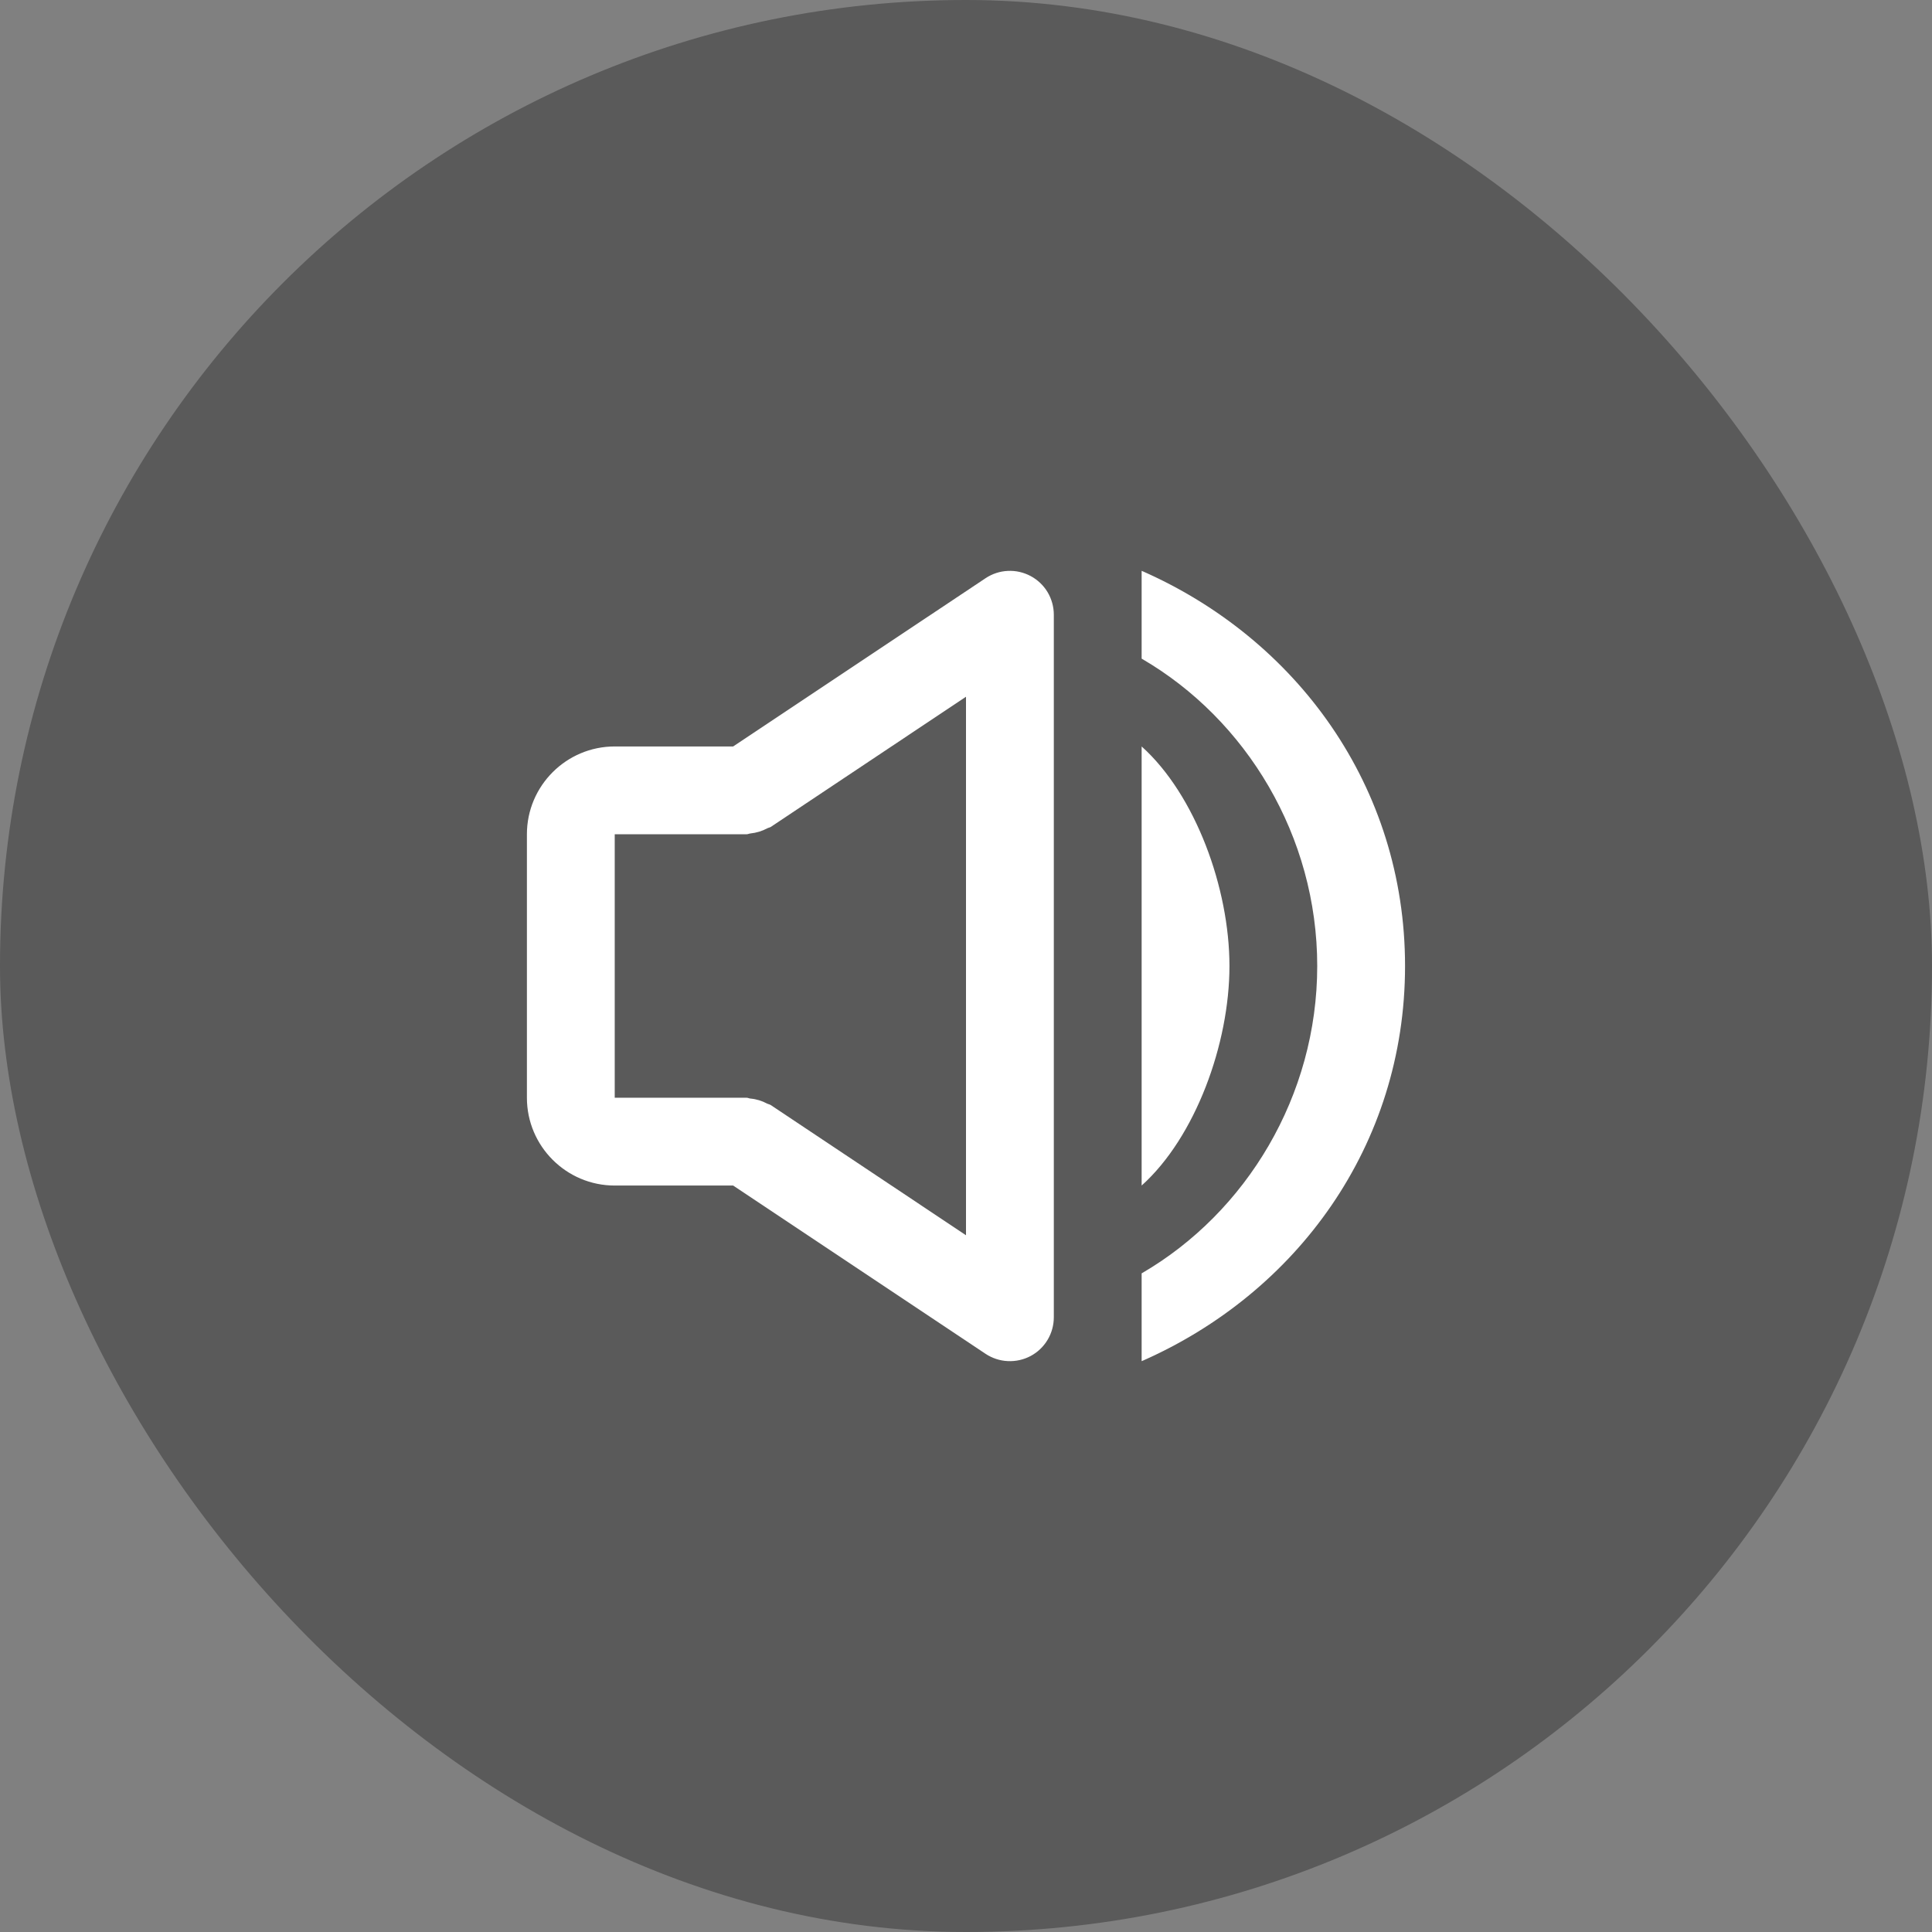 <svg width="44" height="44" viewBox="0 0 44 44" fill="none" xmlns="http://www.w3.org/2000/svg">
<rect x="0" y="0" width="44" height="44" fill="#808080" stroke="none"/>
<rect width="44" height="44" rx="22" fill="black" fill-opacity="0.3"/>
<path d="M26 31C29.527 29.453 31.999 26.091 31.999 22C31.999 17.909 29.527 14.547 26 13V15C28.387 16.386 29.999 19.047 29.999 22C29.999 24.953 28.387 27.614 26 29V31Z" fill="white"/>
<path d="M26 17V27C27.225 25.9 28 23.771 28 22C28 20.229 27.225 18.1 26 17ZM14 27H16.697L22.445 30.832C22.596 30.932 22.771 30.99 22.952 30.998C23.132 31.007 23.312 30.967 23.472 30.882C23.632 30.797 23.765 30.669 23.858 30.514C23.951 30.359 24 30.181 24 30V14C24 13.819 23.951 13.642 23.858 13.486C23.765 13.331 23.631 13.204 23.472 13.119C23.312 13.034 23.133 12.993 22.952 13.002C22.771 13.01 22.597 13.068 22.446 13.168L16.697 17H14C12.897 17 12 17.897 12 19V25C12 26.103 12.897 27 14 27ZM14 19H17C17.033 19 17.061 18.984 17.093 18.981C17.226 18.967 17.355 18.928 17.473 18.865C17.499 18.85 17.53 18.848 17.555 18.832L22 15.868V28.132L17.555 25.168C17.53 25.151 17.499 25.148 17.473 25.135C17.355 25.071 17.225 25.031 17.091 25.019C17.059 25.016 17.032 25 17 25H14V19Z" fill="white"/>
</svg>
